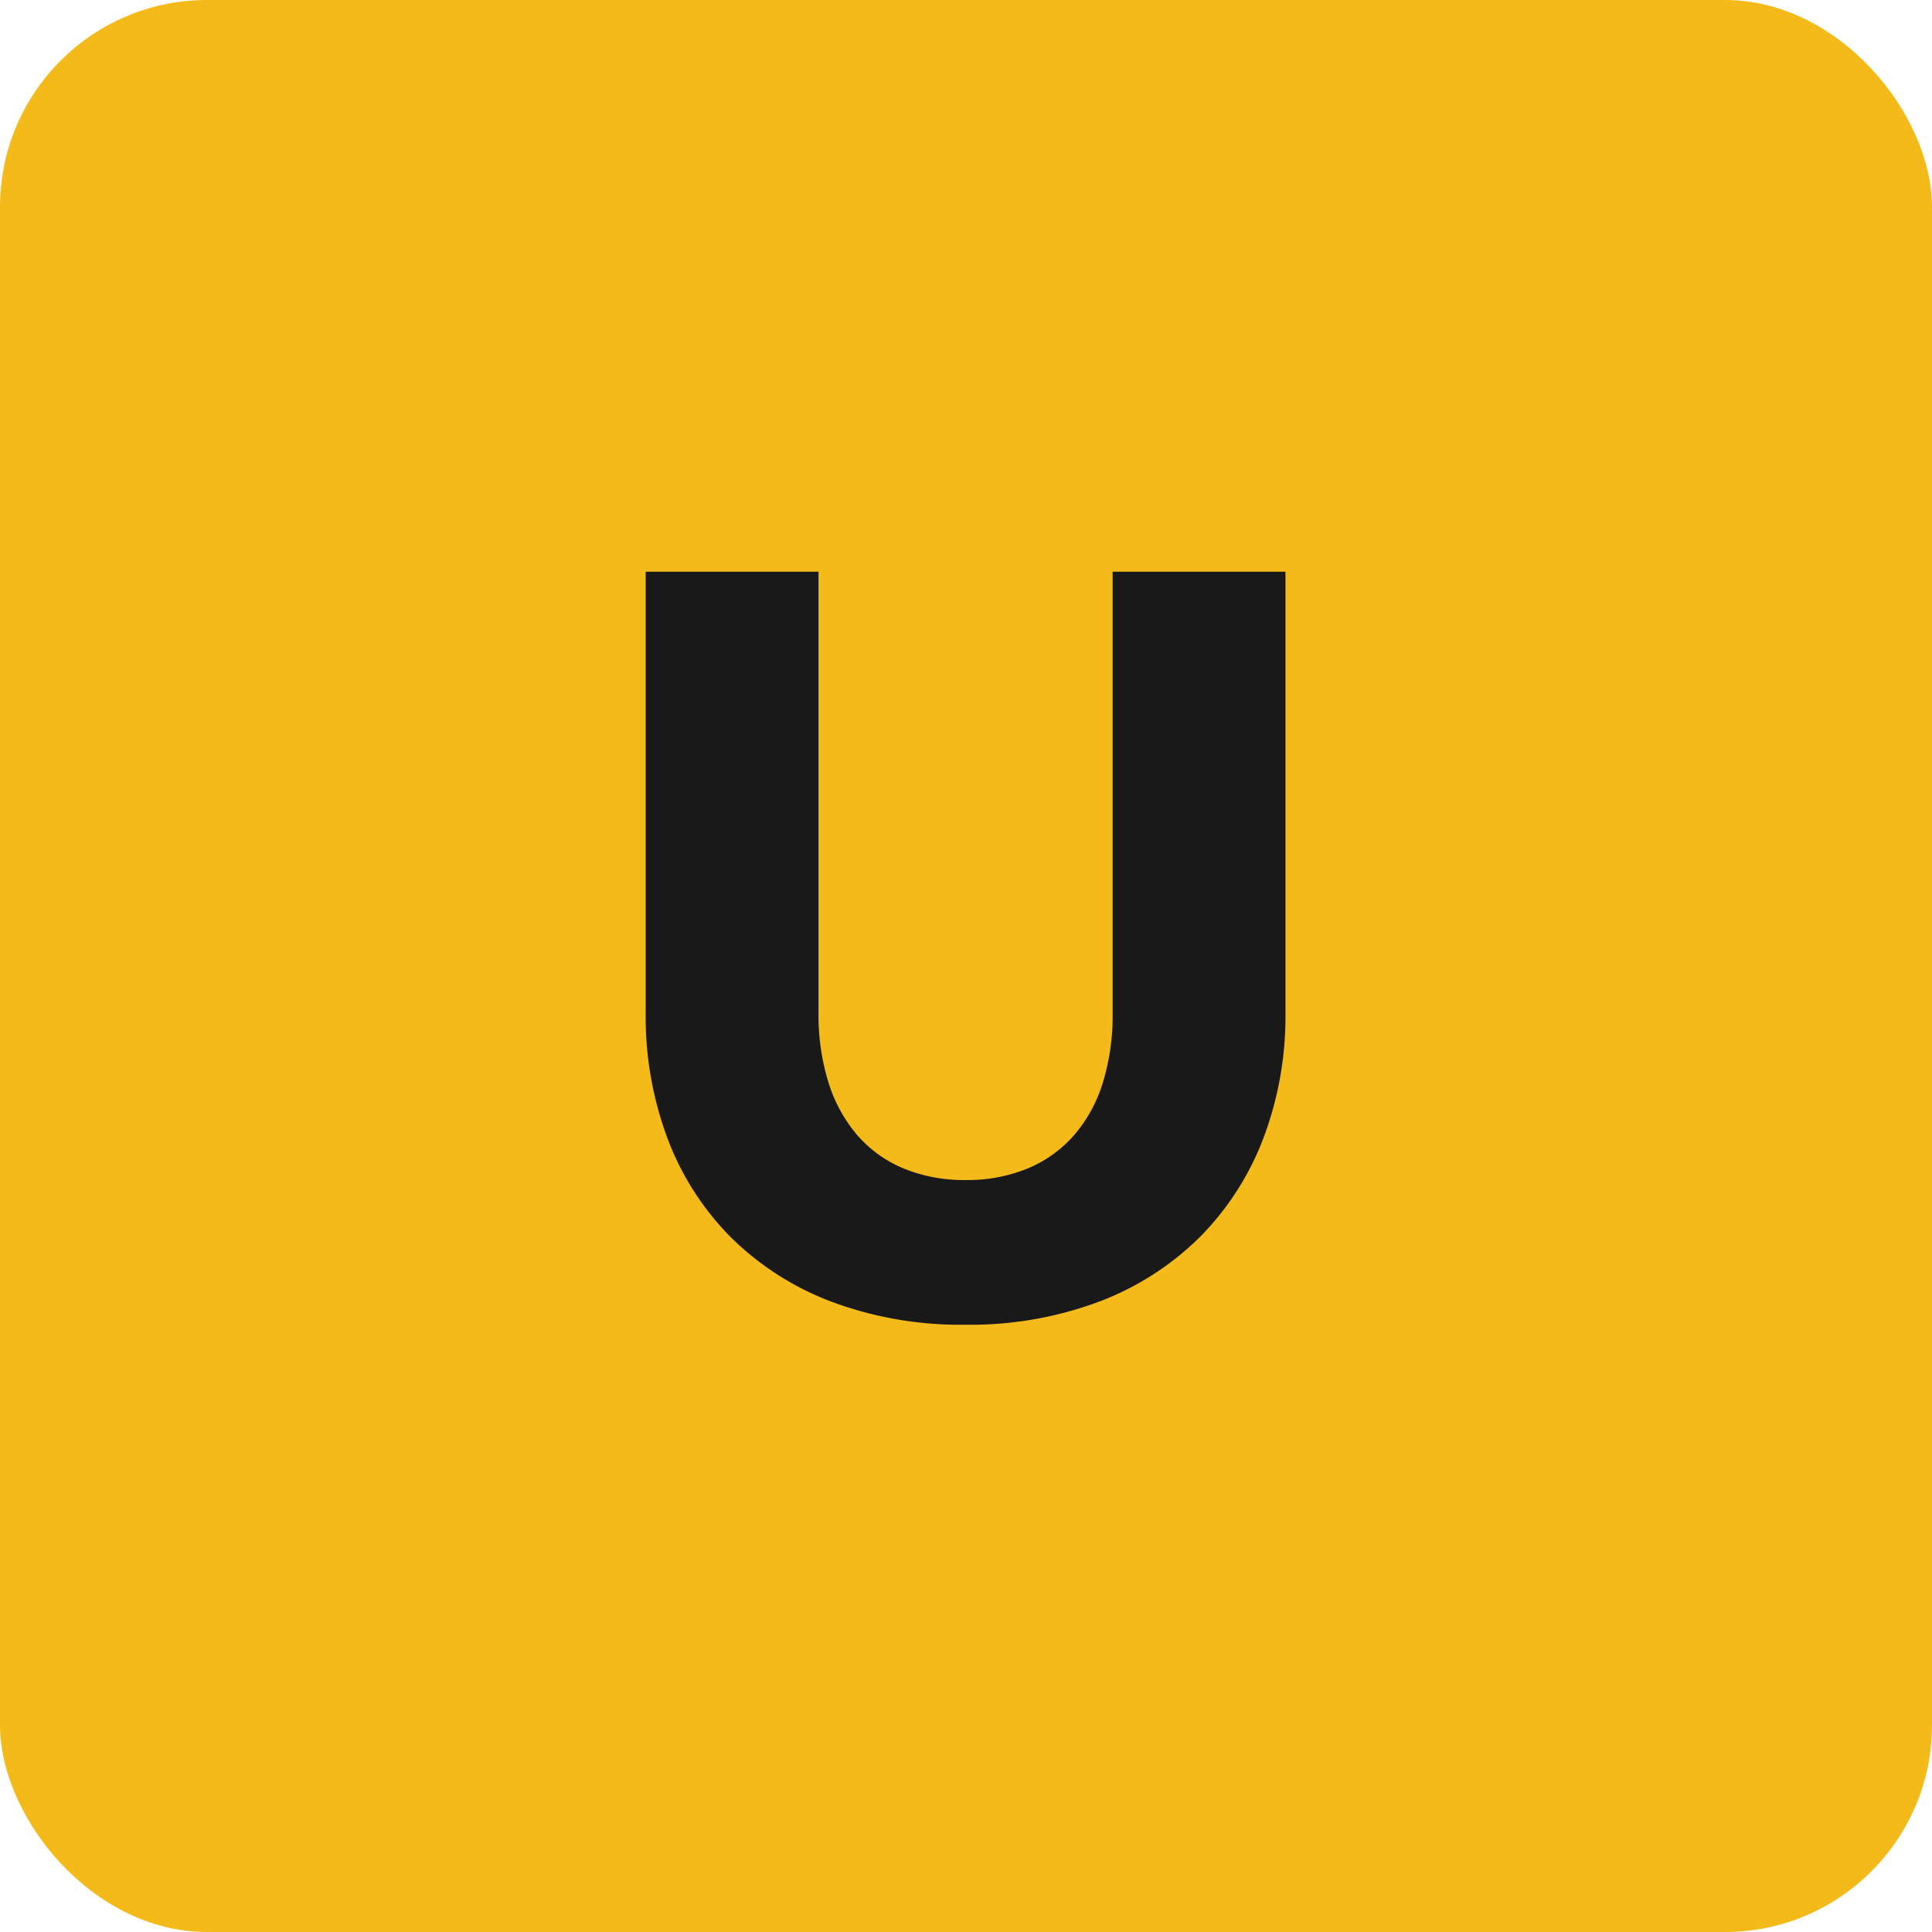 <?xml version="1.0" encoding="UTF-8"?> <svg xmlns="http://www.w3.org/2000/svg" width="79.37" height="79.37" viewBox="0 0 79.37 79.37"><g transform="translate(39.685 39.685)"><g transform="translate(-39.685 -39.685)"><rect width="79.37" height="79.37" rx="8.504" fill="#f4ba19"></rect><g transform="translate(0 0)"><path d="M39.659,48.478a6.531,6.531,0,0,0,2.552-.472,5.16,5.16,0,0,0,1.9-1.355A5.977,5.977,0,0,0,45.3,44.5a9.4,9.4,0,0,0,.409-2.888V23.488h7.1V41.611a14.146,14.146,0,0,1-.914,5.166,11.605,11.605,0,0,1-2.614,4.054,11.8,11.8,0,0,1-4.137,2.646,15.081,15.081,0,0,1-5.482.945,15.138,15.138,0,0,1-5.5-.945,11.784,11.784,0,0,1-4.136-2.646,11.487,11.487,0,0,1-2.6-4.054,14.314,14.314,0,0,1-.9-5.166V23.488h7.1v18.1a9.4,9.4,0,0,0,.41,2.887,6.123,6.123,0,0,0,1.186,2.164,5.125,5.125,0,0,0,1.9,1.364A6.526,6.526,0,0,0,39.659,48.478Z" fill="#191919"></path></g></g></g></svg> 